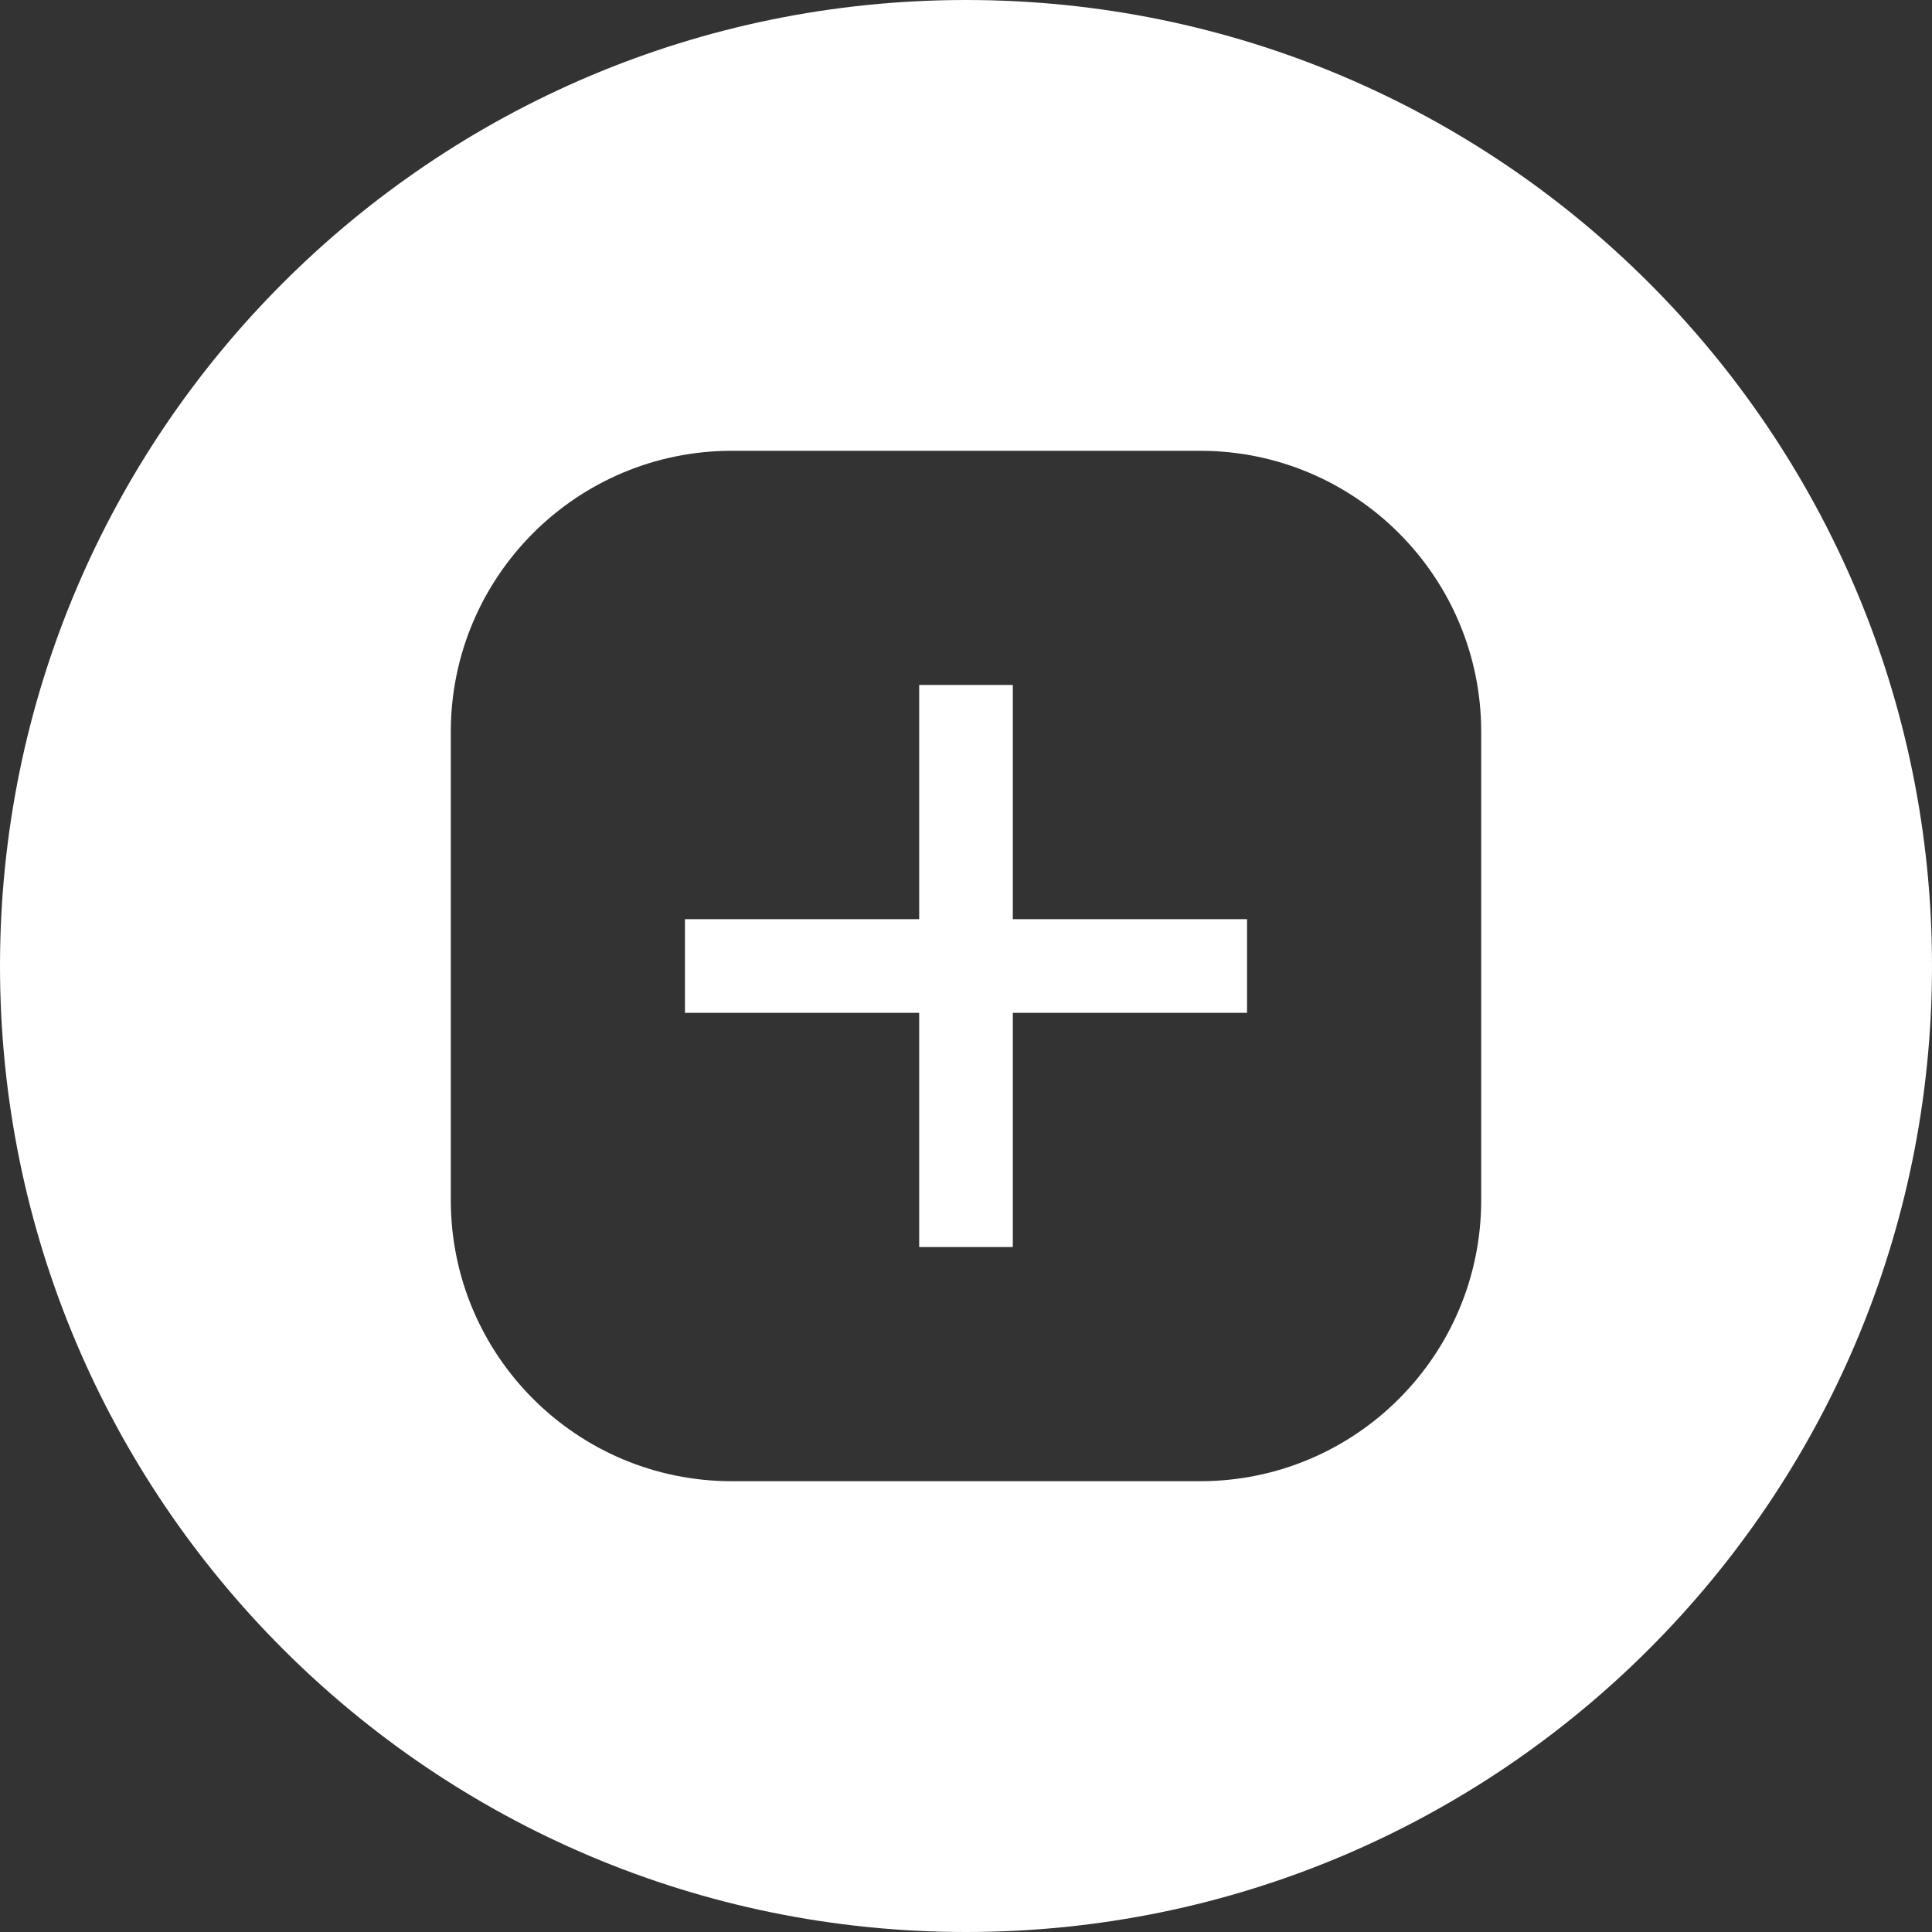 <?xml version="1.0" encoding="UTF-8" standalone="no"?><svg xmlns="http://www.w3.org/2000/svg" xmlns:xlink="http://www.w3.org/1999/xlink" fill="none" height="30" preserveAspectRatio="xMidYMid meet" style="fill: none" version="1" viewBox="1.0 1.0 30.0 30.0" width="30" zoomAndPan="magnify"><rect x="1.0" y="1.0" width="30.0" height="30.0" fill="#333333" stroke="none"/><g id="change1_1"><path clip-rule="evenodd" d="M16 31C24.284 31 31 24.284 31 16C31 7.716 24.284 1 16 1C7.716 1 1 7.716 1 16C1 24.284 7.716 31 16 31ZM8 12.364C8 9.954 9.954 8 12.364 8H19.636C22.046 8 24 9.954 24 12.364V19.636C24 22.046 22.046 24 19.636 24H12.364C9.954 24 8 22.046 8 19.636V12.364ZM15.273 11.636V15.273H11.636V16.727H15.273V20.364H16.727V16.727H20.364V15.273H16.727V11.636H15.273Z" fill="#ffffff" fill-rule="evenodd"/></g></svg>